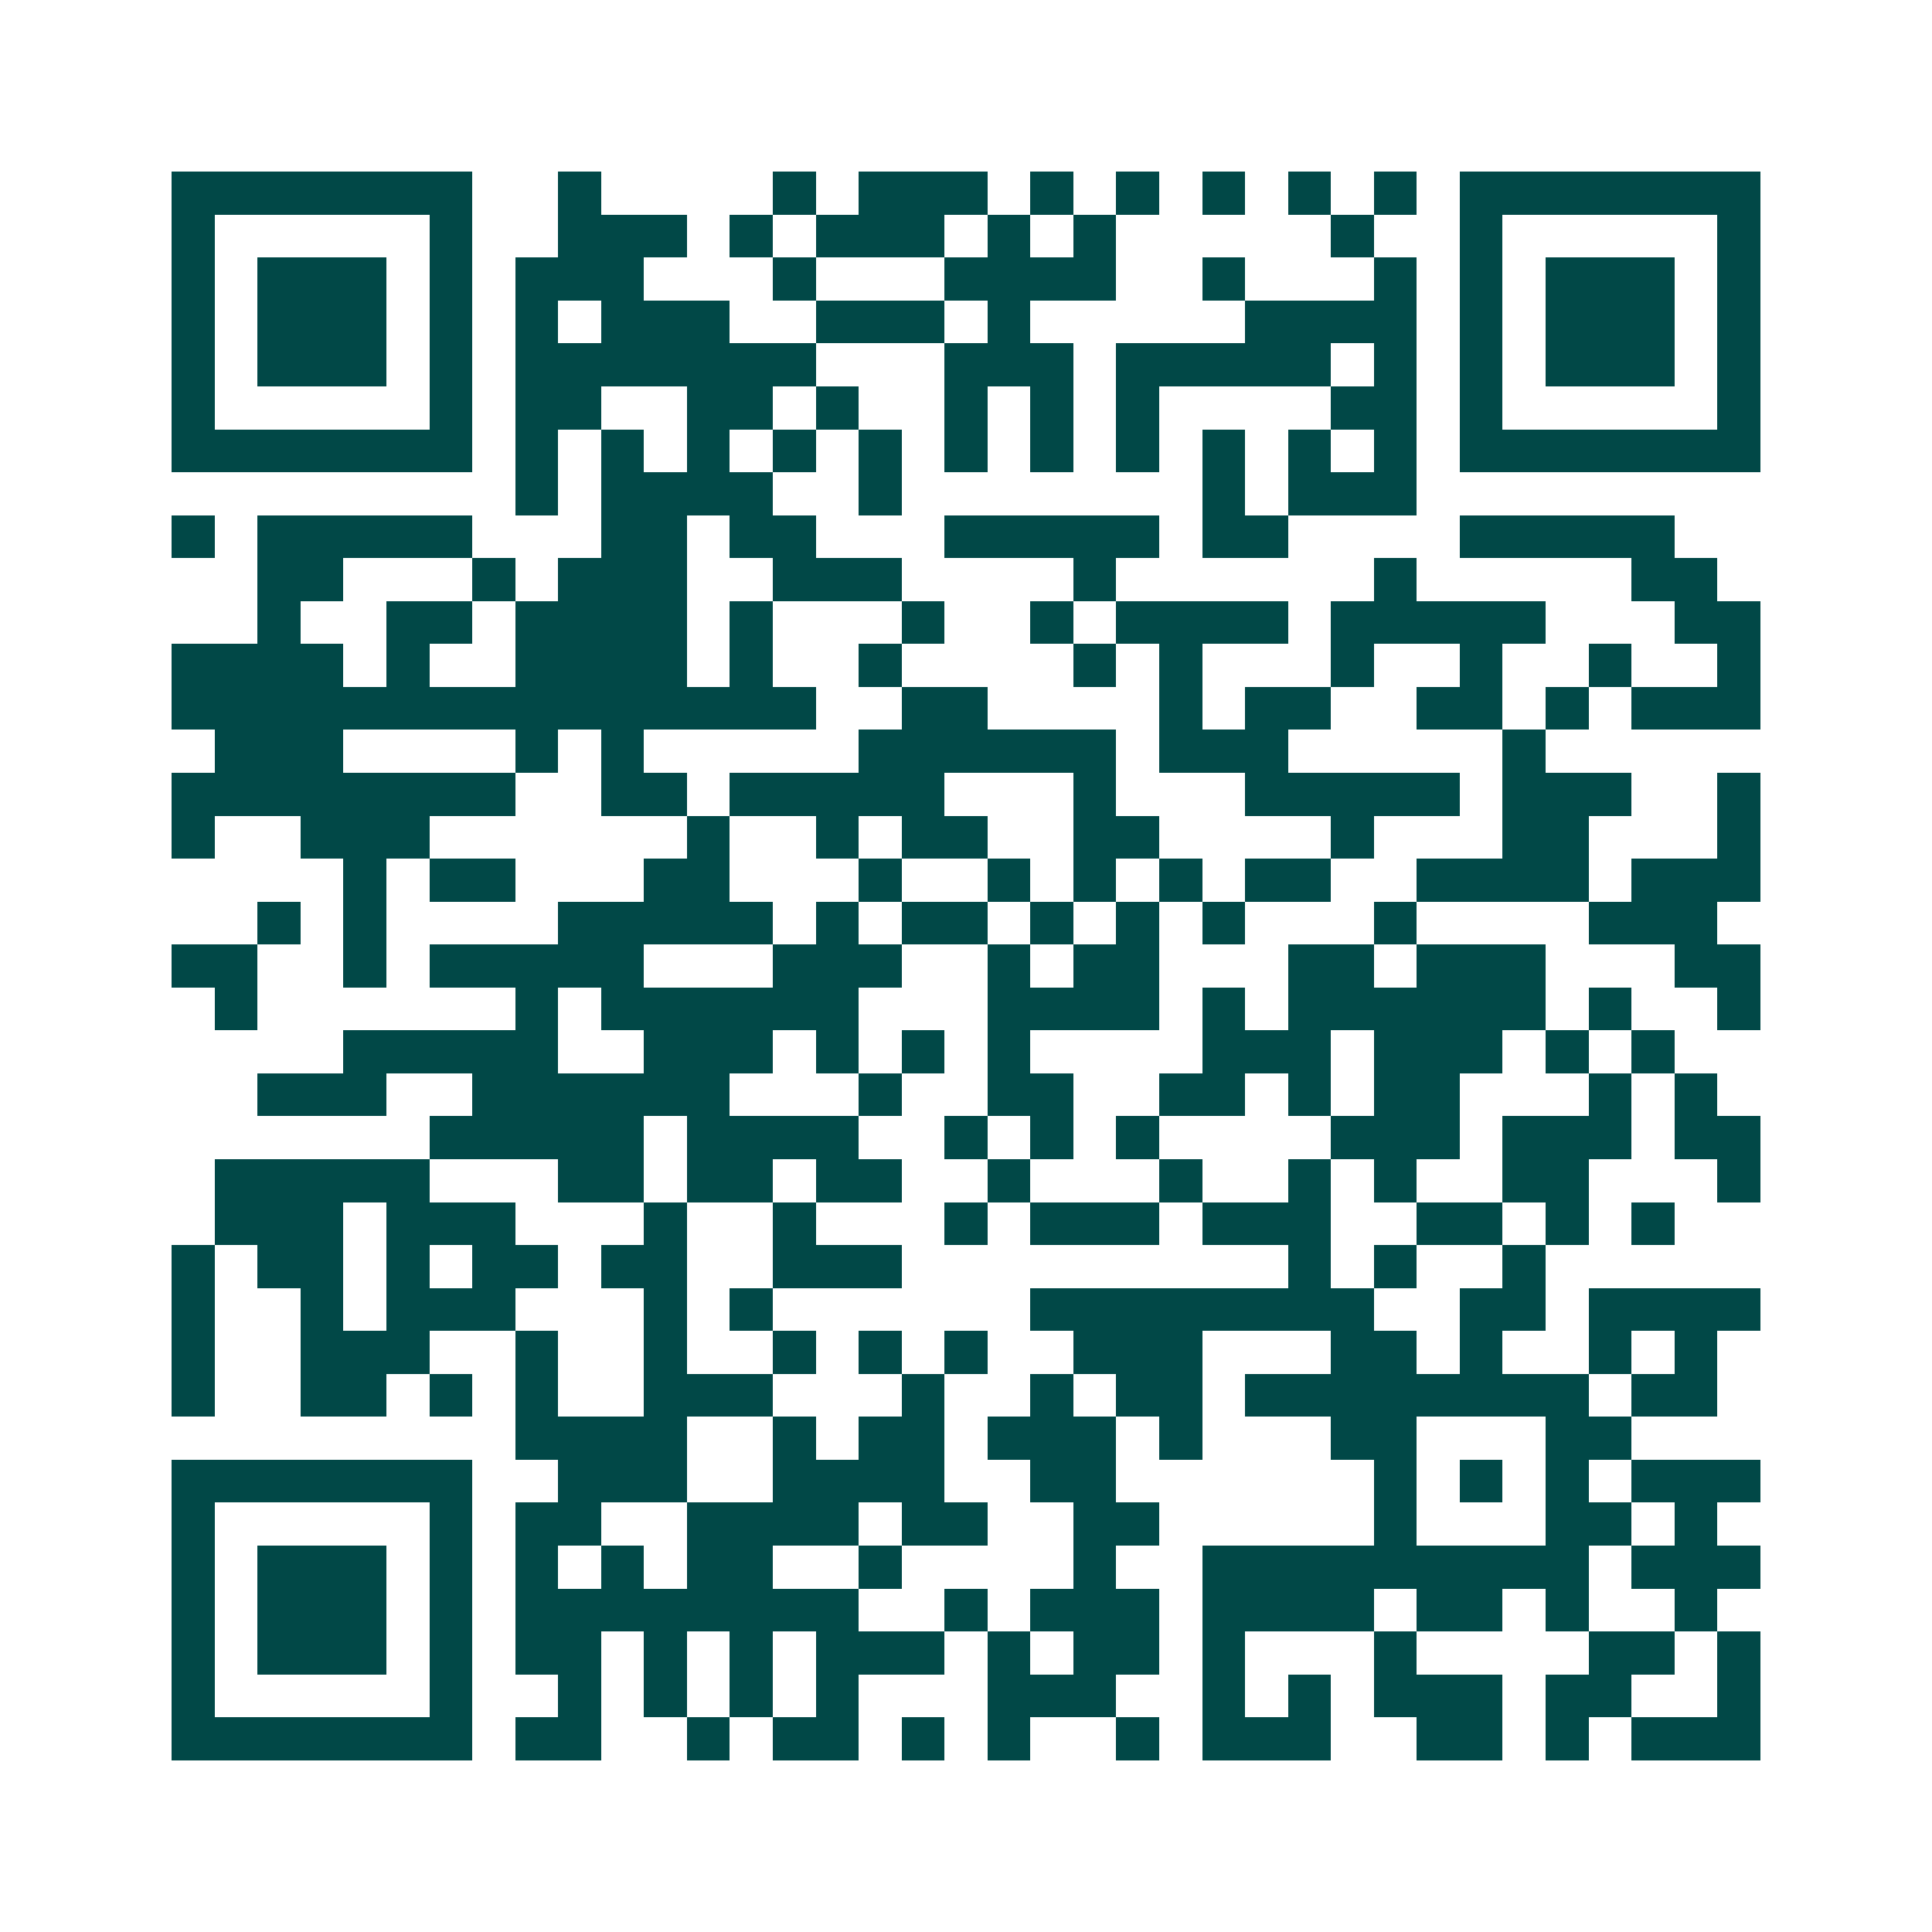 <svg xmlns="http://www.w3.org/2000/svg" width="200" height="200" viewBox="0 0 45 45" shape-rendering="crispEdges"><path fill="#ffffff" d="M0 0h45v45H0z"/><path stroke="#014847" d="M4 4.5h7m2 0h1m4 0h1m1 0h3m1 0h1m1 0h1m1 0h1m1 0h1m1 0h1m1 0h7M4 5.5h1m5 0h1m2 0h3m1 0h1m1 0h3m1 0h1m1 0h1m5 0h1m2 0h1m5 0h1M4 6.5h1m1 0h3m1 0h1m1 0h3m3 0h1m3 0h4m2 0h1m3 0h1m1 0h1m1 0h3m1 0h1M4 7.5h1m1 0h3m1 0h1m1 0h1m1 0h3m2 0h3m1 0h1m5 0h4m1 0h1m1 0h3m1 0h1M4 8.5h1m1 0h3m1 0h1m1 0h7m3 0h3m1 0h5m1 0h1m1 0h1m1 0h3m1 0h1M4 9.5h1m5 0h1m1 0h2m2 0h2m1 0h1m2 0h1m1 0h1m1 0h1m4 0h2m1 0h1m5 0h1M4 10.5h7m1 0h1m1 0h1m1 0h1m1 0h1m1 0h1m1 0h1m1 0h1m1 0h1m1 0h1m1 0h1m1 0h1m1 0h7M12 11.5h1m1 0h4m2 0h1m7 0h1m1 0h3M4 12.5h1m1 0h5m3 0h2m1 0h2m3 0h5m1 0h2m4 0h5M6 13.5h2m3 0h1m1 0h3m2 0h3m4 0h1m6 0h1m5 0h2M6 14.5h1m2 0h2m1 0h4m1 0h1m3 0h1m2 0h1m1 0h4m1 0h5m3 0h2M4 15.5h4m1 0h1m2 0h4m1 0h1m2 0h1m4 0h1m1 0h1m3 0h1m2 0h1m2 0h1m2 0h1M4 16.5h15m2 0h2m4 0h1m1 0h2m2 0h2m1 0h1m1 0h3M5 17.5h3m4 0h1m1 0h1m5 0h6m1 0h3m5 0h1M4 18.5h8m2 0h2m1 0h5m3 0h1m3 0h5m1 0h3m2 0h1M4 19.5h1m2 0h3m6 0h1m2 0h1m1 0h2m2 0h2m4 0h1m3 0h2m3 0h1M8 20.5h1m1 0h2m3 0h2m3 0h1m2 0h1m1 0h1m1 0h1m1 0h2m2 0h4m1 0h3M6 21.5h1m1 0h1m4 0h5m1 0h1m1 0h2m1 0h1m1 0h1m1 0h1m3 0h1m4 0h3M4 22.5h2m2 0h1m1 0h5m3 0h3m2 0h1m1 0h2m3 0h2m1 0h3m3 0h2M5 23.5h1m6 0h1m1 0h6m3 0h4m1 0h1m1 0h6m1 0h1m2 0h1M8 24.5h5m2 0h3m1 0h1m1 0h1m1 0h1m4 0h3m1 0h3m1 0h1m1 0h1M6 25.5h3m2 0h6m3 0h1m2 0h2m2 0h2m1 0h1m1 0h2m3 0h1m1 0h1M10 26.5h5m1 0h4m2 0h1m1 0h1m1 0h1m4 0h3m1 0h3m1 0h2M5 27.5h5m3 0h2m1 0h2m1 0h2m2 0h1m3 0h1m2 0h1m1 0h1m2 0h2m3 0h1M5 28.5h3m1 0h3m3 0h1m2 0h1m3 0h1m1 0h3m1 0h3m2 0h2m1 0h1m1 0h1M4 29.5h1m1 0h2m1 0h1m1 0h2m1 0h2m2 0h3m9 0h1m1 0h1m2 0h1M4 30.5h1m2 0h1m1 0h3m3 0h1m1 0h1m6 0h8m2 0h2m1 0h4M4 31.5h1m2 0h3m2 0h1m2 0h1m2 0h1m1 0h1m1 0h1m2 0h3m3 0h2m1 0h1m2 0h1m1 0h1M4 32.5h1m2 0h2m1 0h1m1 0h1m2 0h3m3 0h1m2 0h1m1 0h2m1 0h8m1 0h2M12 33.5h4m2 0h1m1 0h2m1 0h3m1 0h1m3 0h2m3 0h2M4 34.5h7m2 0h3m2 0h4m2 0h2m6 0h1m1 0h1m1 0h1m1 0h3M4 35.5h1m5 0h1m1 0h2m2 0h4m1 0h2m2 0h2m5 0h1m3 0h2m1 0h1M4 36.5h1m1 0h3m1 0h1m1 0h1m1 0h1m1 0h2m2 0h1m4 0h1m2 0h9m1 0h3M4 37.5h1m1 0h3m1 0h1m1 0h8m2 0h1m1 0h3m1 0h4m1 0h2m1 0h1m2 0h1M4 38.5h1m1 0h3m1 0h1m1 0h2m1 0h1m1 0h1m1 0h3m1 0h1m1 0h2m1 0h1m3 0h1m4 0h2m1 0h1M4 39.5h1m5 0h1m2 0h1m1 0h1m1 0h1m1 0h1m3 0h3m2 0h1m1 0h1m1 0h3m1 0h2m2 0h1M4 40.5h7m1 0h2m2 0h1m1 0h2m1 0h1m1 0h1m2 0h1m1 0h3m2 0h2m1 0h1m1 0h3"/></svg>

